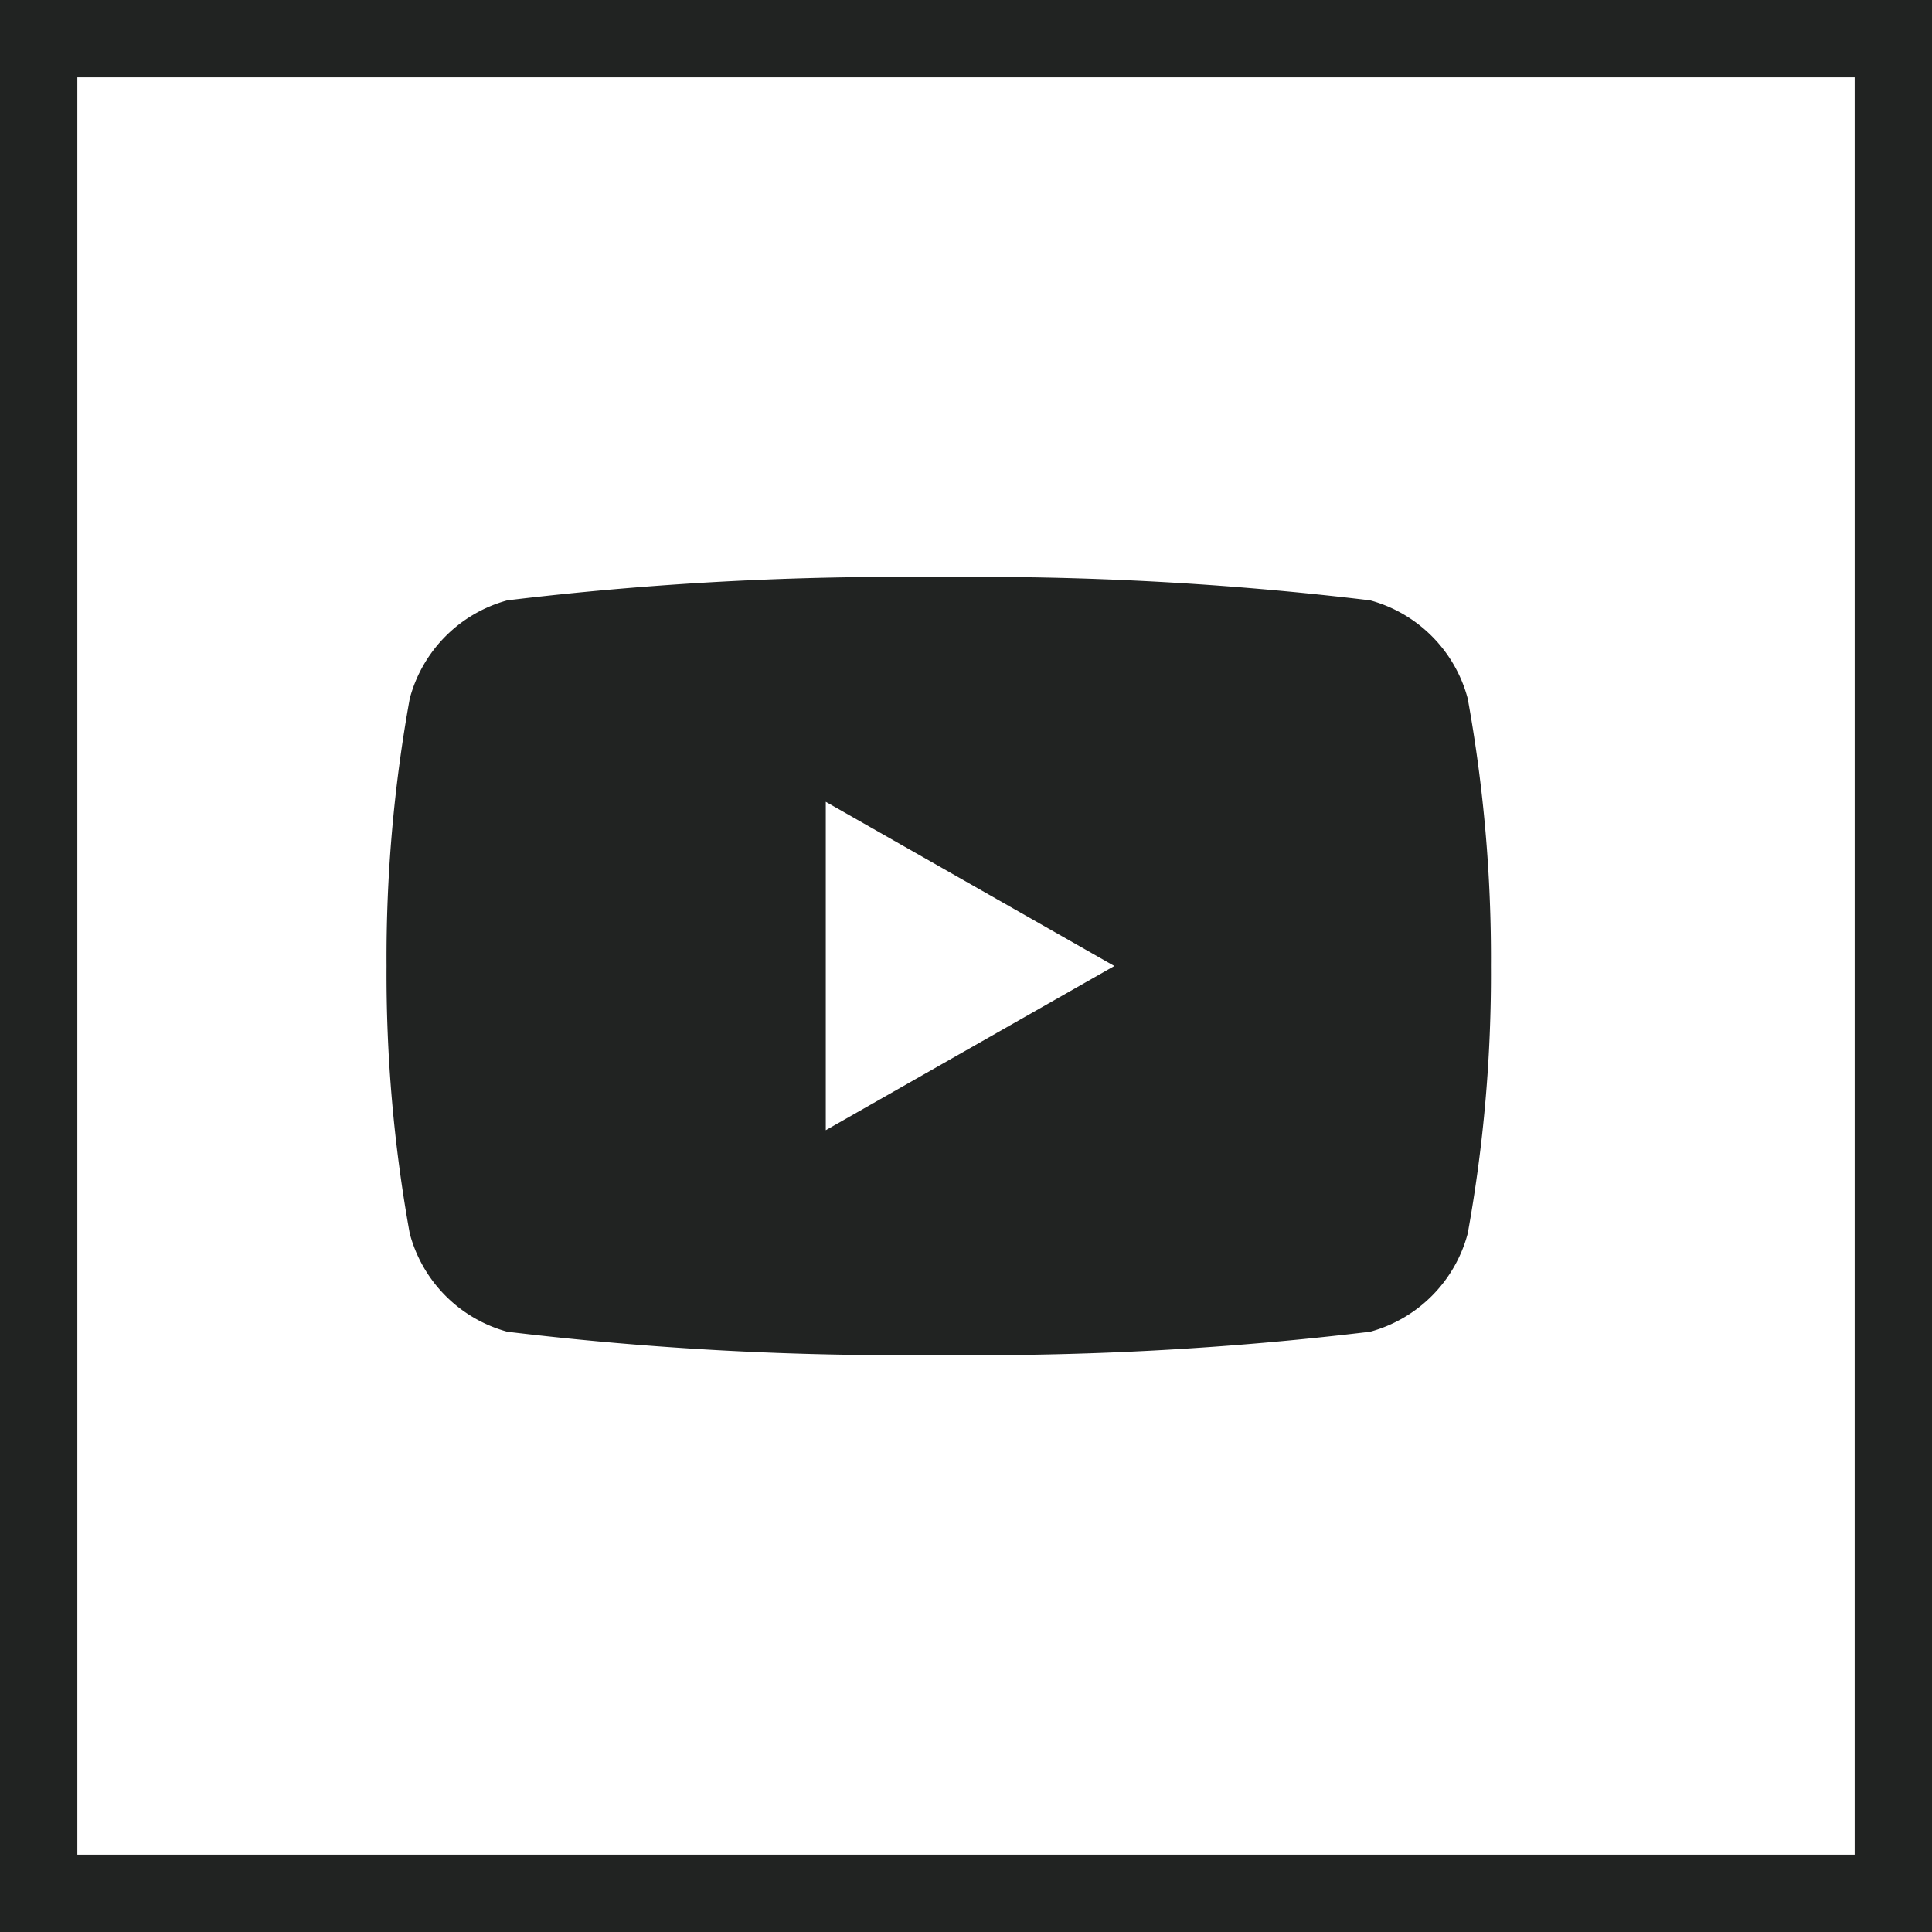 <?xml version="1.0" encoding="UTF-8"?> <svg xmlns="http://www.w3.org/2000/svg" width="24.98" height="24.98" viewBox="0 0 24.98 24.98"><g id="Group_20" data-name="Group 20" transform="translate(-886 -519.01)"><rect id="Rectangle_10" data-name="Rectangle 10" width="23.98" height="23.98" transform="translate(886.5 519.51)" fill="none" stroke="#212322" stroke-width="1"></rect><path id="Path_9" data-name="Path 9" d="M18.869,8.895a1.793,1.793,0,0,0-1.262-1.27,42.3,42.3,0,0,0-5.578-.3,42.283,42.283,0,0,0-5.577.3,1.793,1.793,0,0,0-1.262,1.27,18.776,18.776,0,0,0-.3,3.458,18.791,18.791,0,0,0,.3,3.459,1.793,1.793,0,0,0,1.262,1.27,42.425,42.425,0,0,0,5.577.3,42.439,42.439,0,0,0,5.578-.3,1.793,1.793,0,0,0,1.262-1.27,18.791,18.791,0,0,0,.3-3.459,18.776,18.776,0,0,0-.3-3.458m-8.3,5.581V10.23L14.3,12.353Z" transform="translate(886.108 519.147)" fill="#212322"></path></g></svg> 